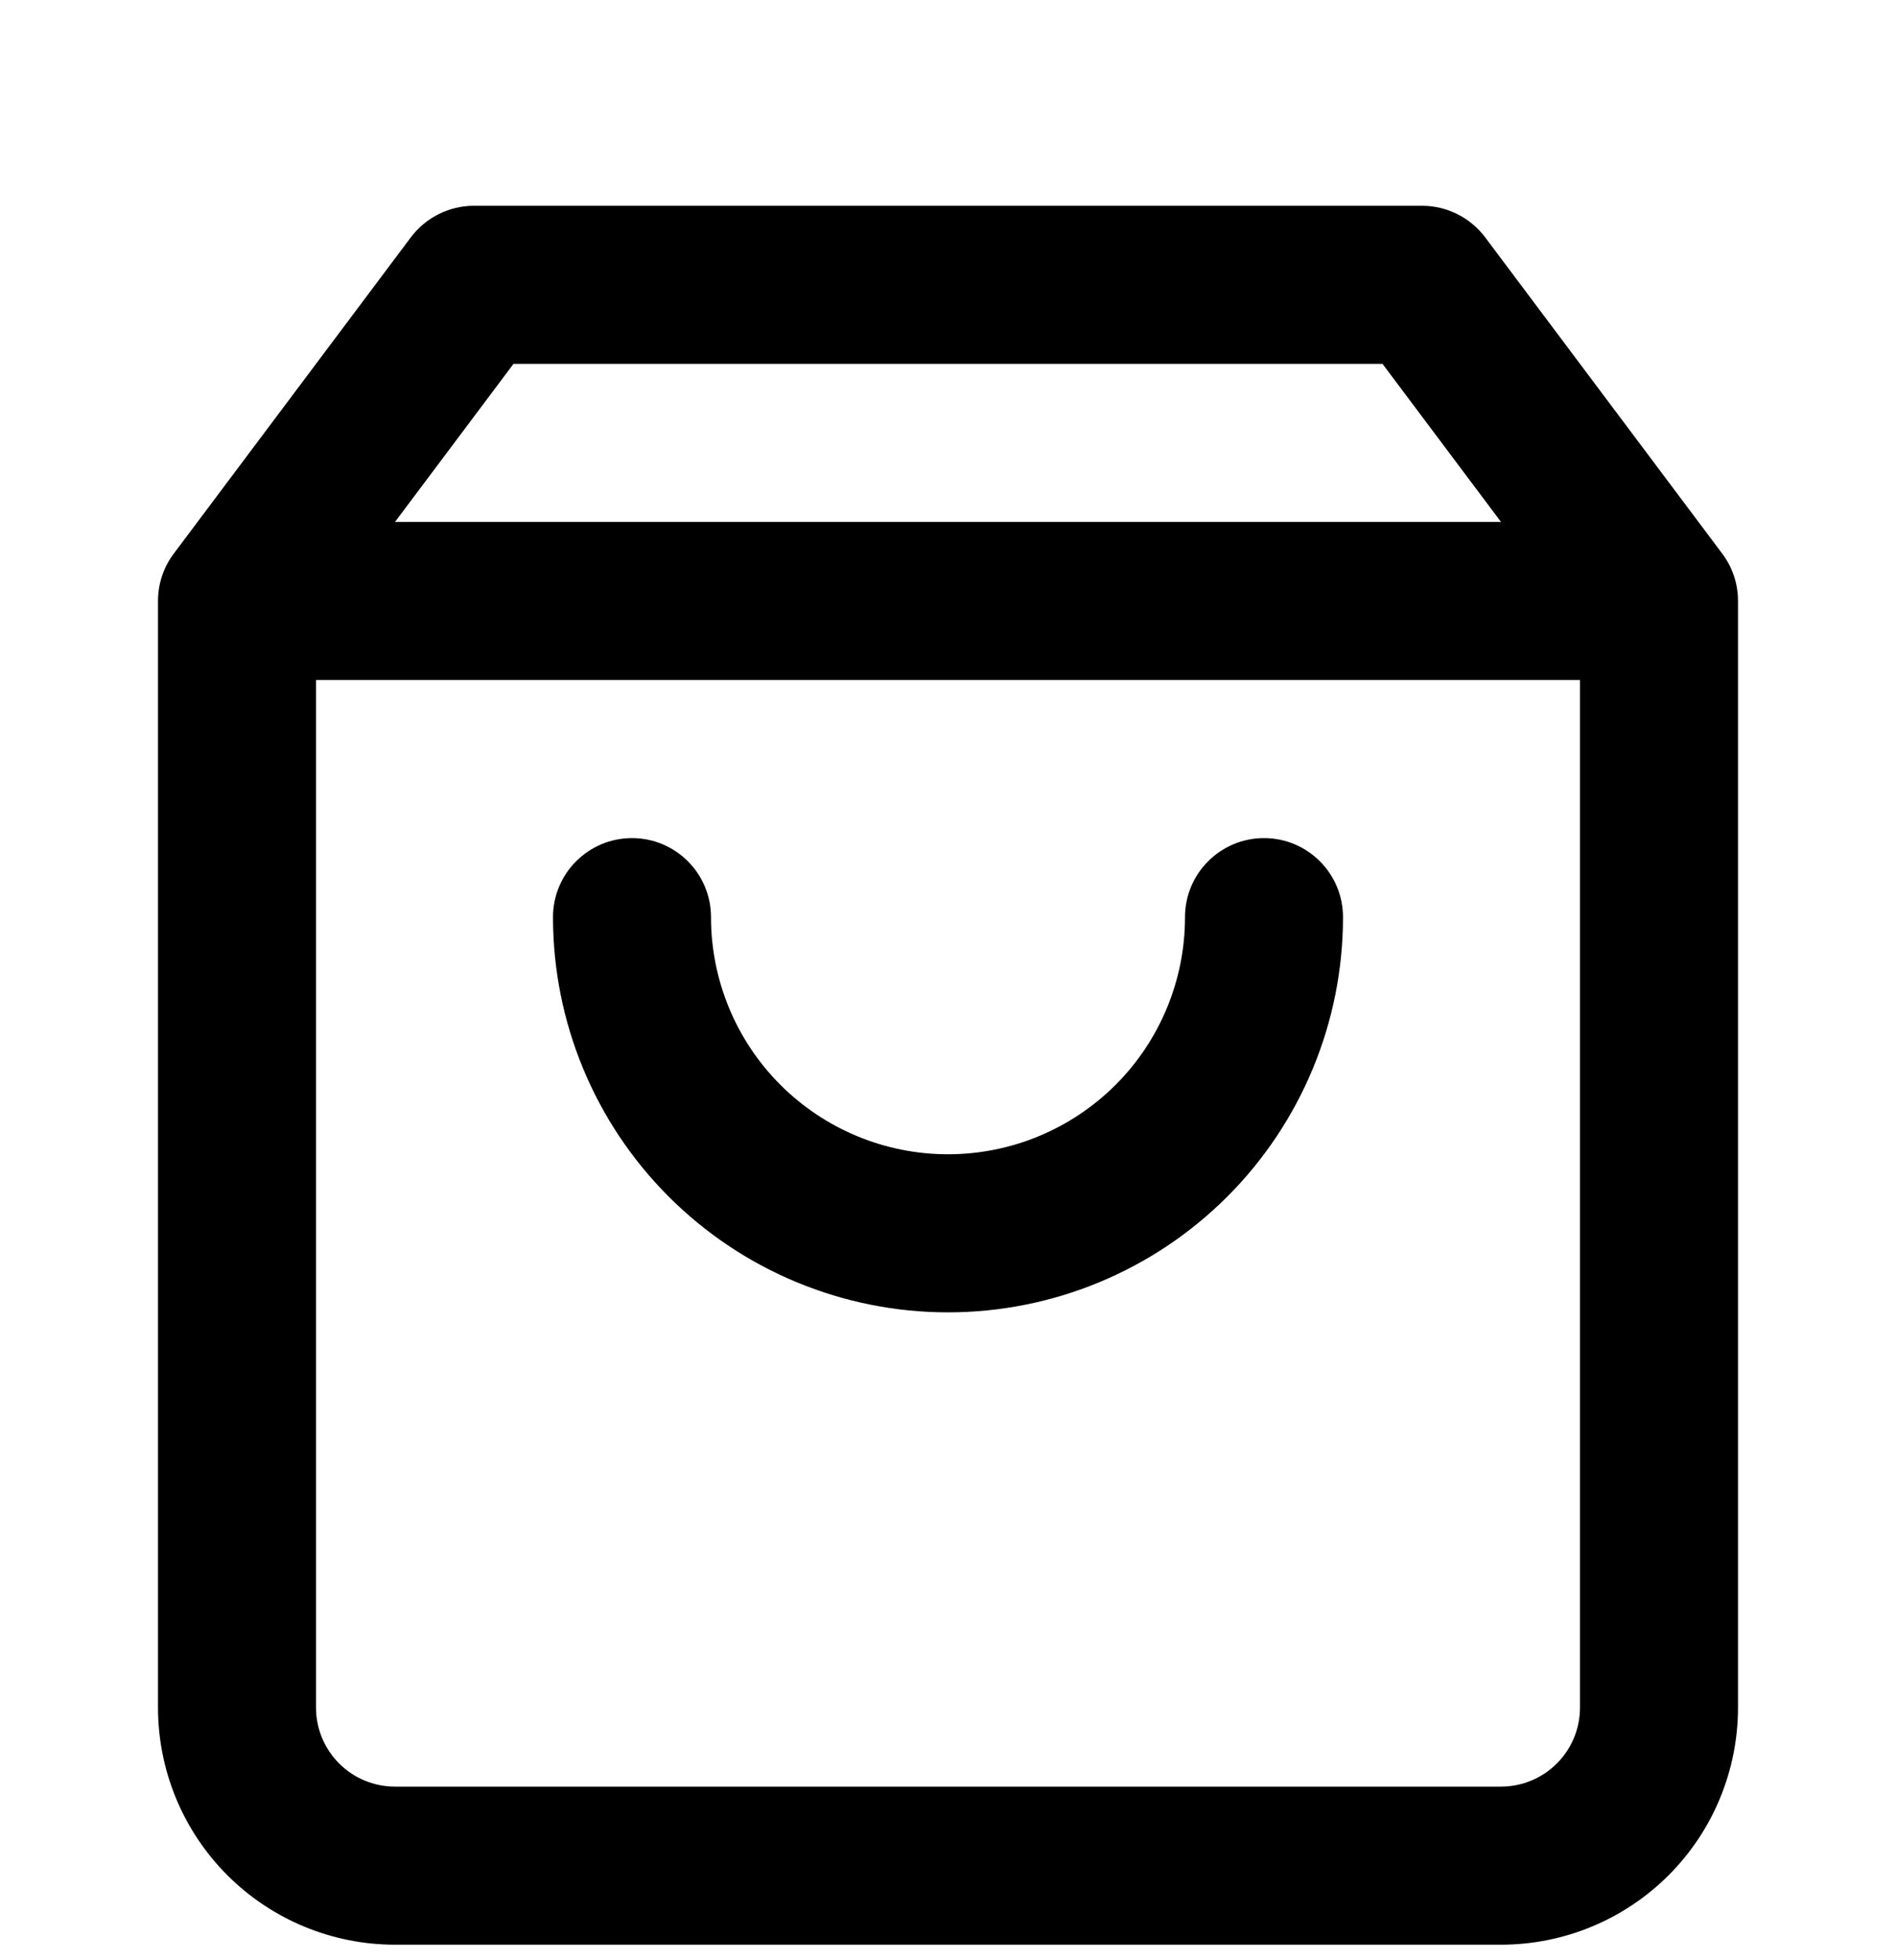 <svg width="30" height="31" viewBox="0 0 30 31" fill="none" xmlns="http://www.w3.org/2000/svg">
<g clip-path="url(#clip0_16_217)">
<path fill-rule="evenodd" clip-rule="evenodd" d="M6.5 3.754C6.736 3.44 7.107 3.254 7.5 3.254H22.5C22.893 3.254 23.264 3.44 23.5 3.754L27.242 8.744C27.404 8.955 27.5 9.218 27.5 9.504V27.004C27.5 27.999 27.105 28.953 26.402 29.656C25.698 30.359 24.745 30.754 23.75 30.754H6.25C5.255 30.754 4.302 30.359 3.598 29.656C2.895 28.953 2.5 27.999 2.5 27.004V9.504C2.5 9.218 2.596 8.955 2.758 8.744L6.5 3.754ZM5 10.754V27.004C5 27.336 5.132 27.654 5.366 27.888C5.601 28.123 5.918 28.254 6.25 28.254H23.75C24.081 28.254 24.399 28.123 24.634 27.888C24.868 27.654 25 27.336 25 27.004V10.754H5ZM23.75 8.254H6.25L8.125 5.754H21.875L23.75 8.254ZM10 13.254C10.69 13.254 11.25 13.814 11.25 14.504C11.25 15.499 11.645 16.453 12.348 17.156C13.052 17.859 14.005 18.254 15 18.254C15.995 18.254 16.948 17.859 17.652 17.156C18.355 16.453 18.75 15.499 18.75 14.504C18.75 13.814 19.31 13.254 20 13.254C20.69 13.254 21.25 13.814 21.25 14.504C21.25 16.162 20.591 17.752 19.419 18.924C18.247 20.096 16.658 20.754 15 20.754C13.342 20.754 11.753 20.096 10.581 18.924C9.408 17.752 8.75 16.162 8.75 14.504C8.75 13.814 9.31 13.254 10 13.254Z" fill="black"/>
</g>
<defs>
<clipPath id="clip0_16_217">
<rect width="30" height="30" fill="white" transform="translate(0 0.754)"/>
</clipPath>
</defs>
</svg>
